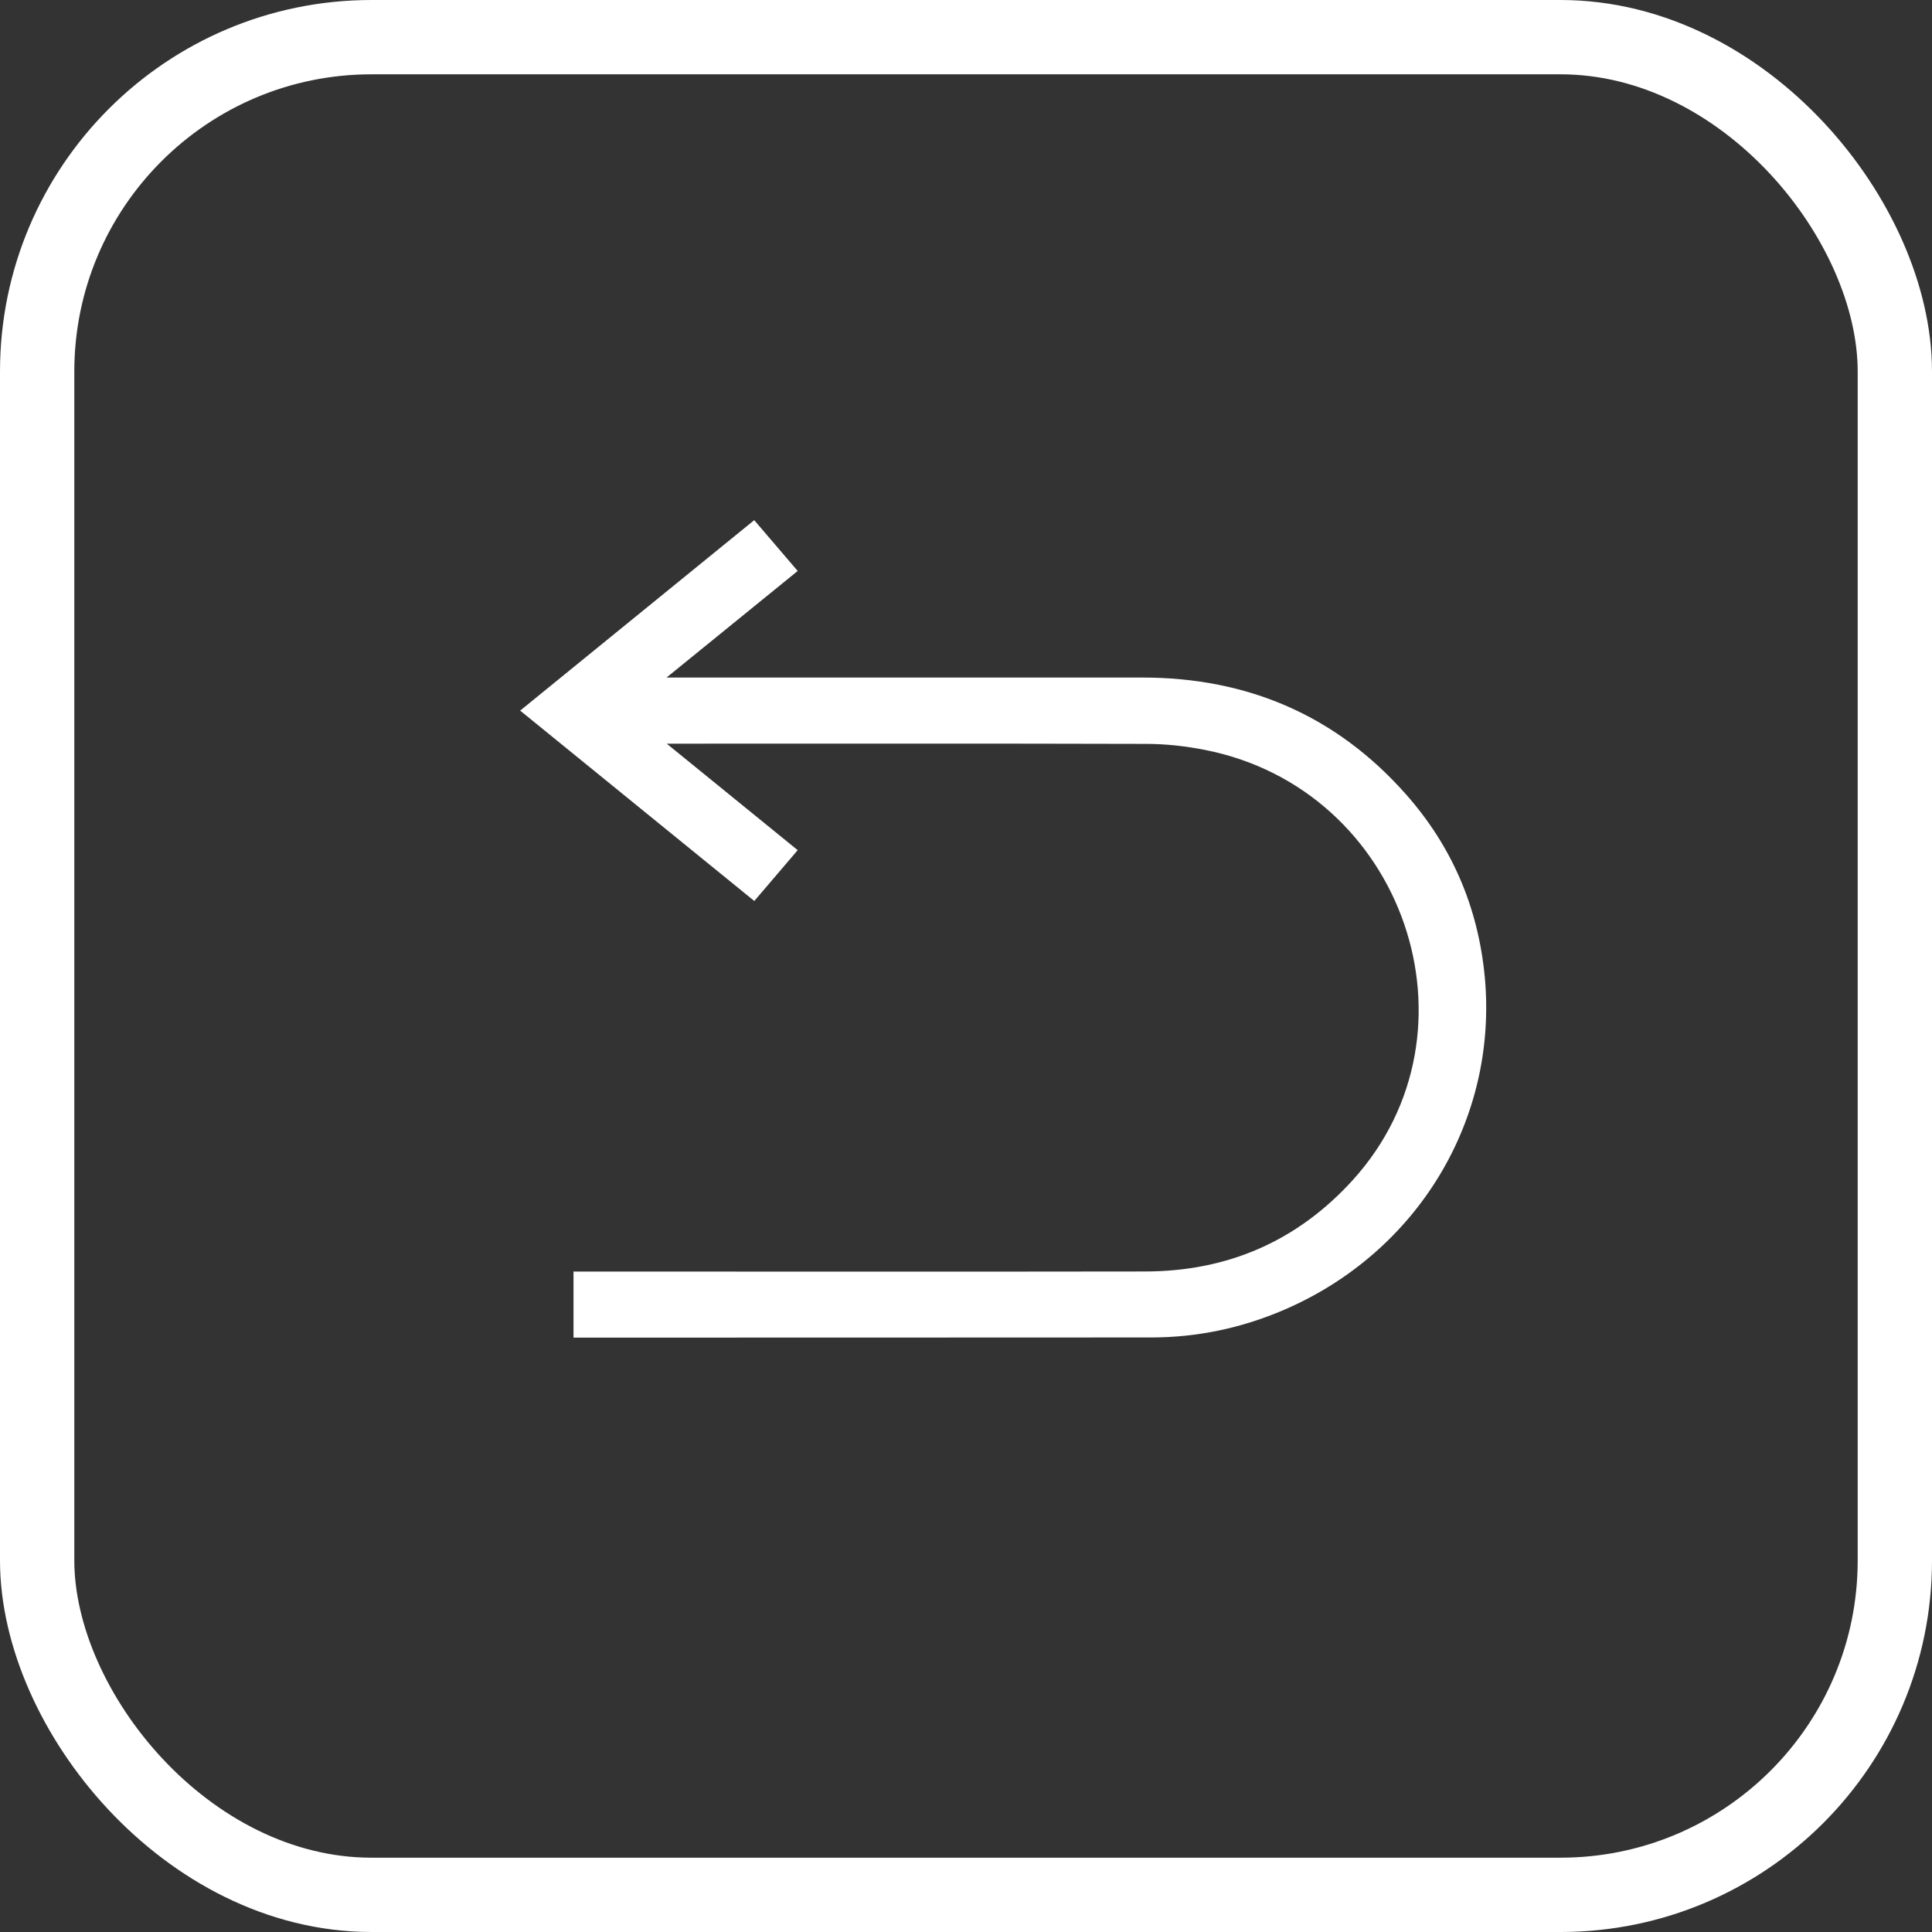 <svg width="26" height="26" viewBox="0 0 26 26" fill="none" xmlns="http://www.w3.org/2000/svg">
<rect x="0" y="0" width="26" height="26" fill="#333333" stroke="none"/>
<g clip-path="url(#clip0_130_5)">
<path d="M8.97 10.006C9.579 10.501 10.153 10.968 10.735 11.441C10.538 11.672 10.348 11.895 10.151 12.125C9.099 11.27 8.057 10.422 7 9.563C8.055 8.704 9.095 7.859 10.15 7C10.345 7.227 10.537 7.452 10.735 7.684C10.152 8.157 9.579 8.624 8.97 9.118H9.155C11.227 9.118 13.3 9.119 15.372 9.118C16.796 9.118 17.983 9.633 18.915 10.683C19.541 11.387 19.892 12.213 19.981 13.143C20.162 15.059 19.084 16.851 17.281 17.627C16.711 17.872 16.113 17.999 15.489 17.999C12.943 18.001 10.396 18 7.849 18.001C7.808 18.001 7.767 18.001 7.718 18.001V17.112H7.882C10.39 17.112 12.899 17.115 15.408 17.111C16.527 17.11 17.462 16.699 18.205 15.881C20.019 13.881 18.899 10.619 16.215 10.092C15.962 10.042 15.699 10.012 15.44 10.011C13.335 10.005 11.229 10.008 9.124 10.008C9.087 10.008 9.051 10.008 8.97 10.008V10.006Z" fill="white"/>
</g>
<rect x="0.5" y="0.5" width="25" height="25" rx="4.5" stroke="white"/>
<defs>
<clipPath id="clip0_130_5">
<rect width="13" height="11" fill="white" transform="translate(7 7)"/>
</clipPath>
</defs>
</svg>
